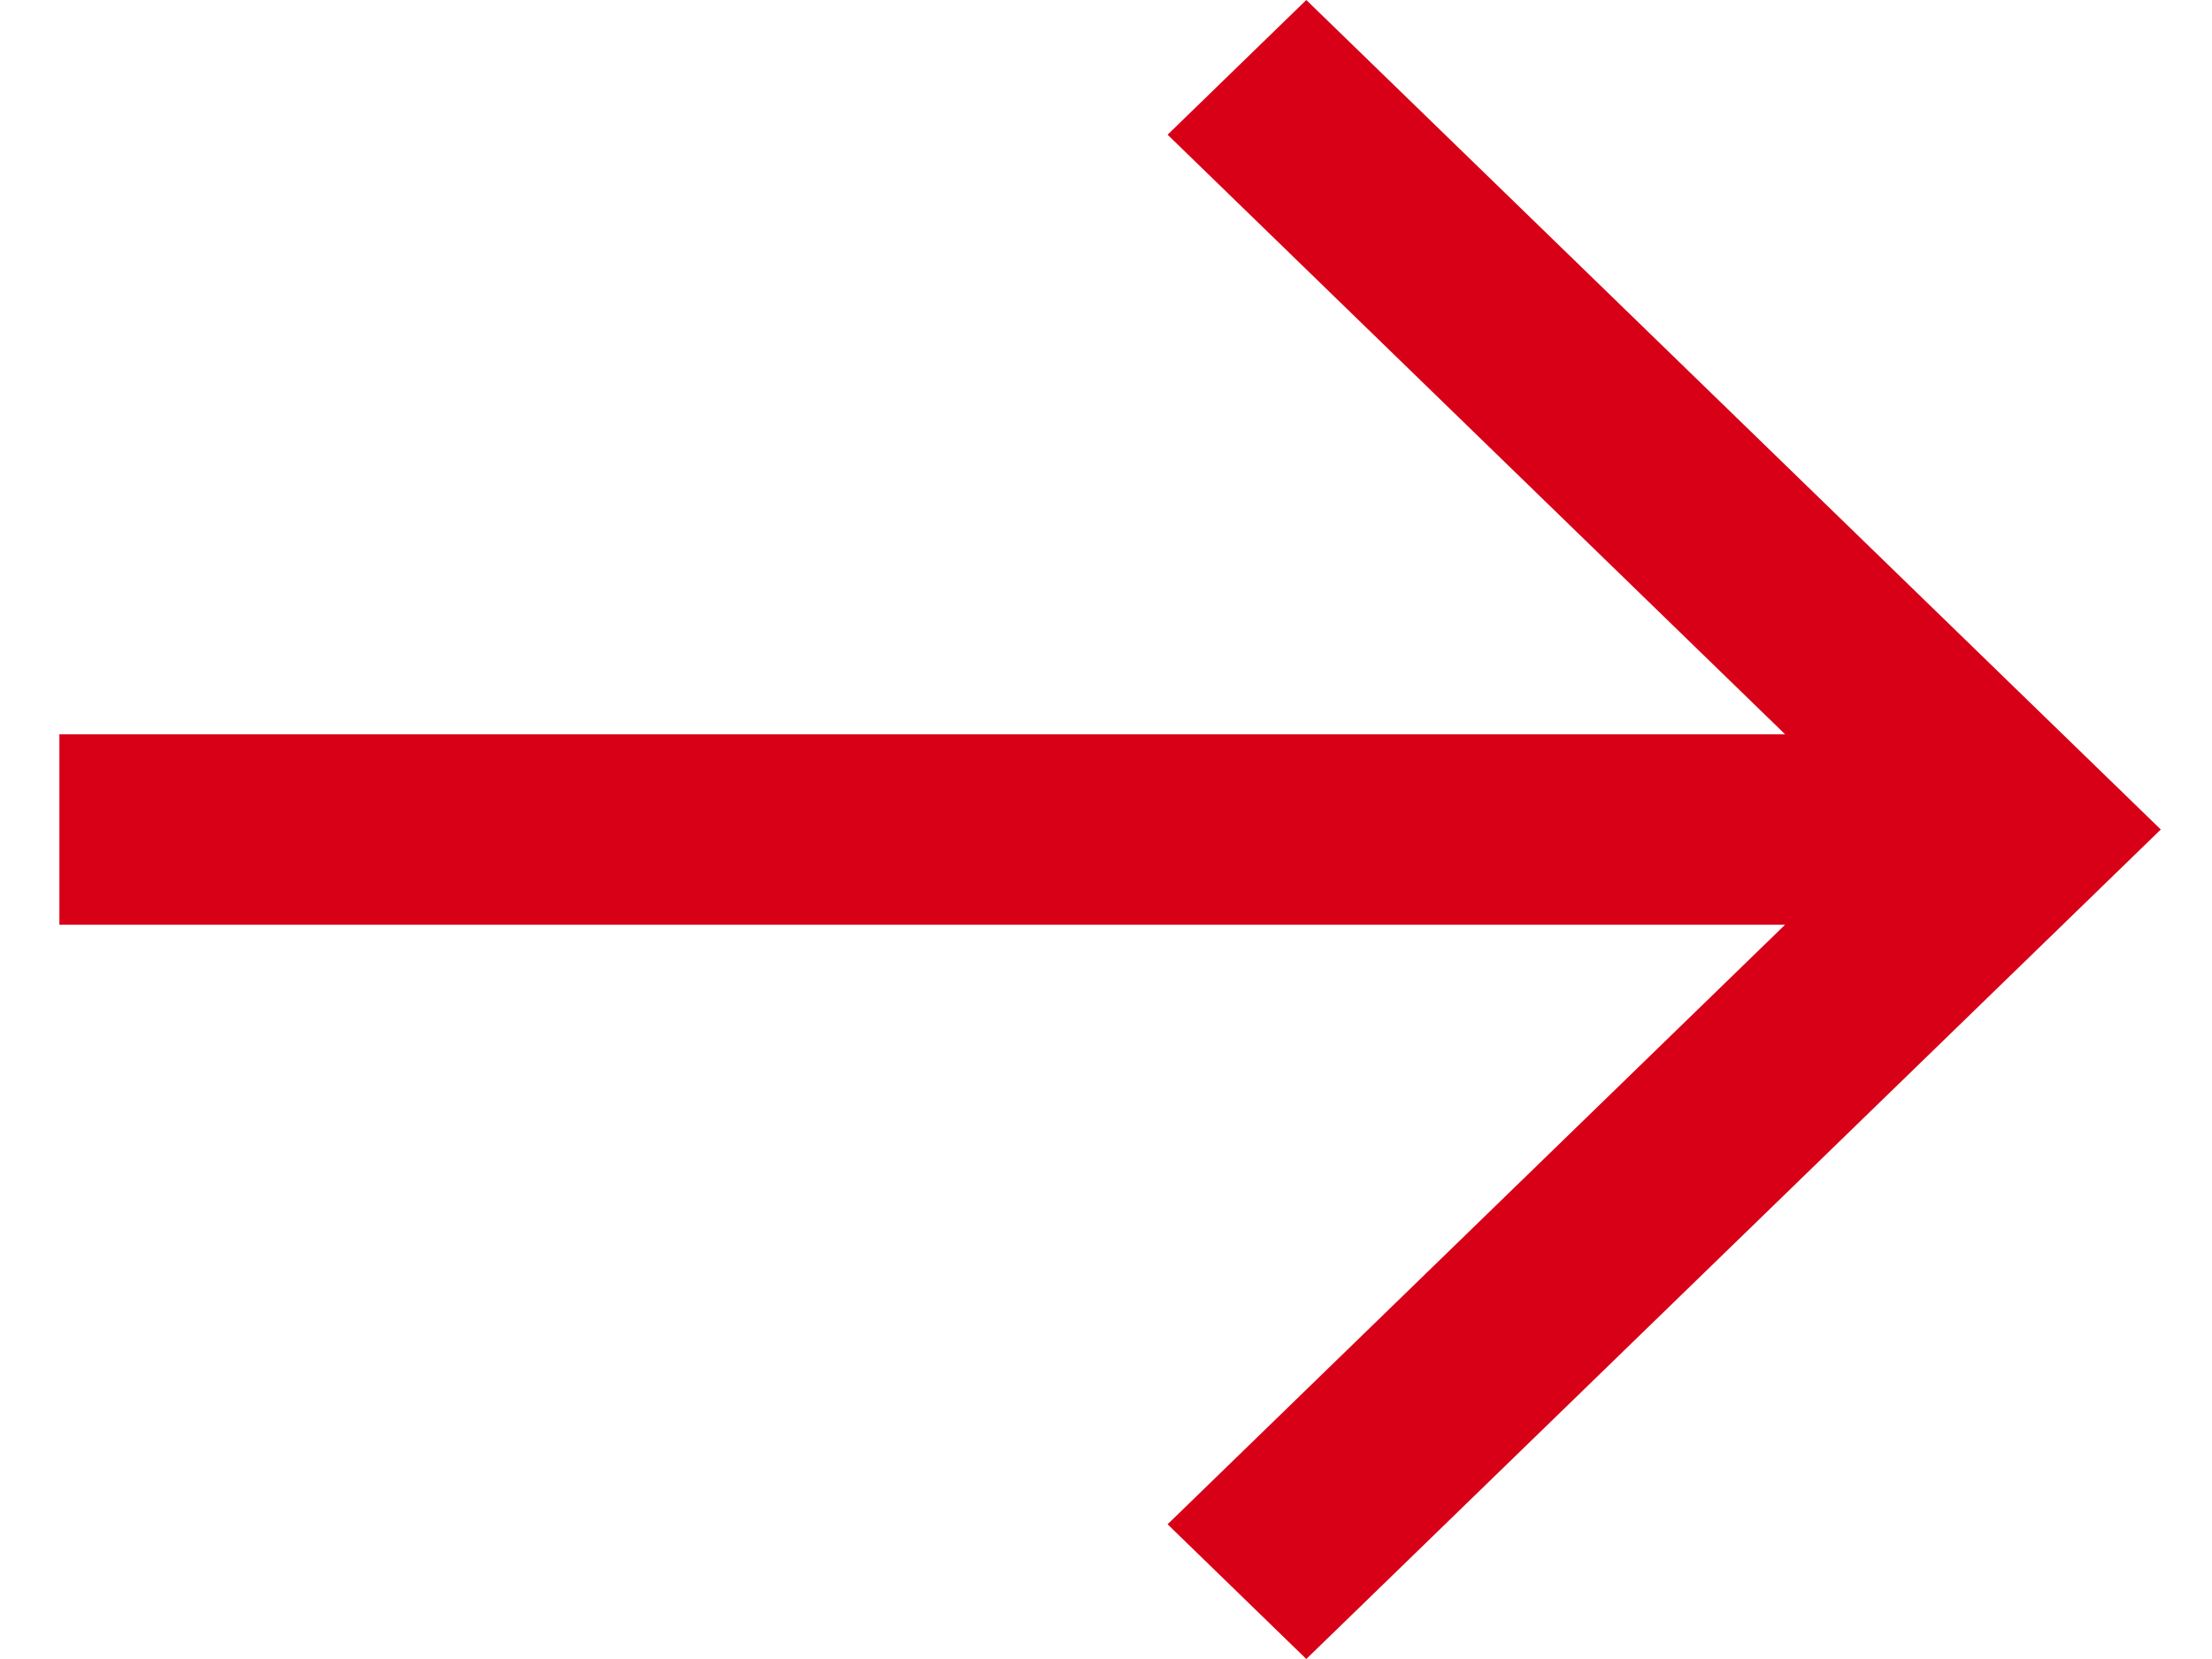 <?xml version="1.0" encoding="UTF-8"?>
<svg width="20px" height="15px" viewBox="0 0 20 15" version="1.1" xmlns="http://www.w3.org/2000/svg" xmlns:xlink="http://www.w3.org/1999/xlink">
    <title>Fill 25</title>
    <g id="Page-1" stroke="none" stroke-width="1" fill="none" fill-rule="evenodd">
        <g id="desktop-plan-detail03" transform="translate(-1406, -1394)" fill="#D80017">
            <g id="Group-43" transform="translate(880, 1236)">
                <g id="Group-11" transform="translate(309, 138)">
                    <g id="Group-35" transform="translate(85, 20)">
                        <polygon id="Fill-25" points="142.557 1.218 148.14 6.639 132.537 6.639 132.537 8.361 148.14 8.361 142.557 13.782 143.811 15 151.537 7.5 143.811 0"></polygon>
                    </g>
                </g>
            </g>
        </g>
    </g>
</svg>